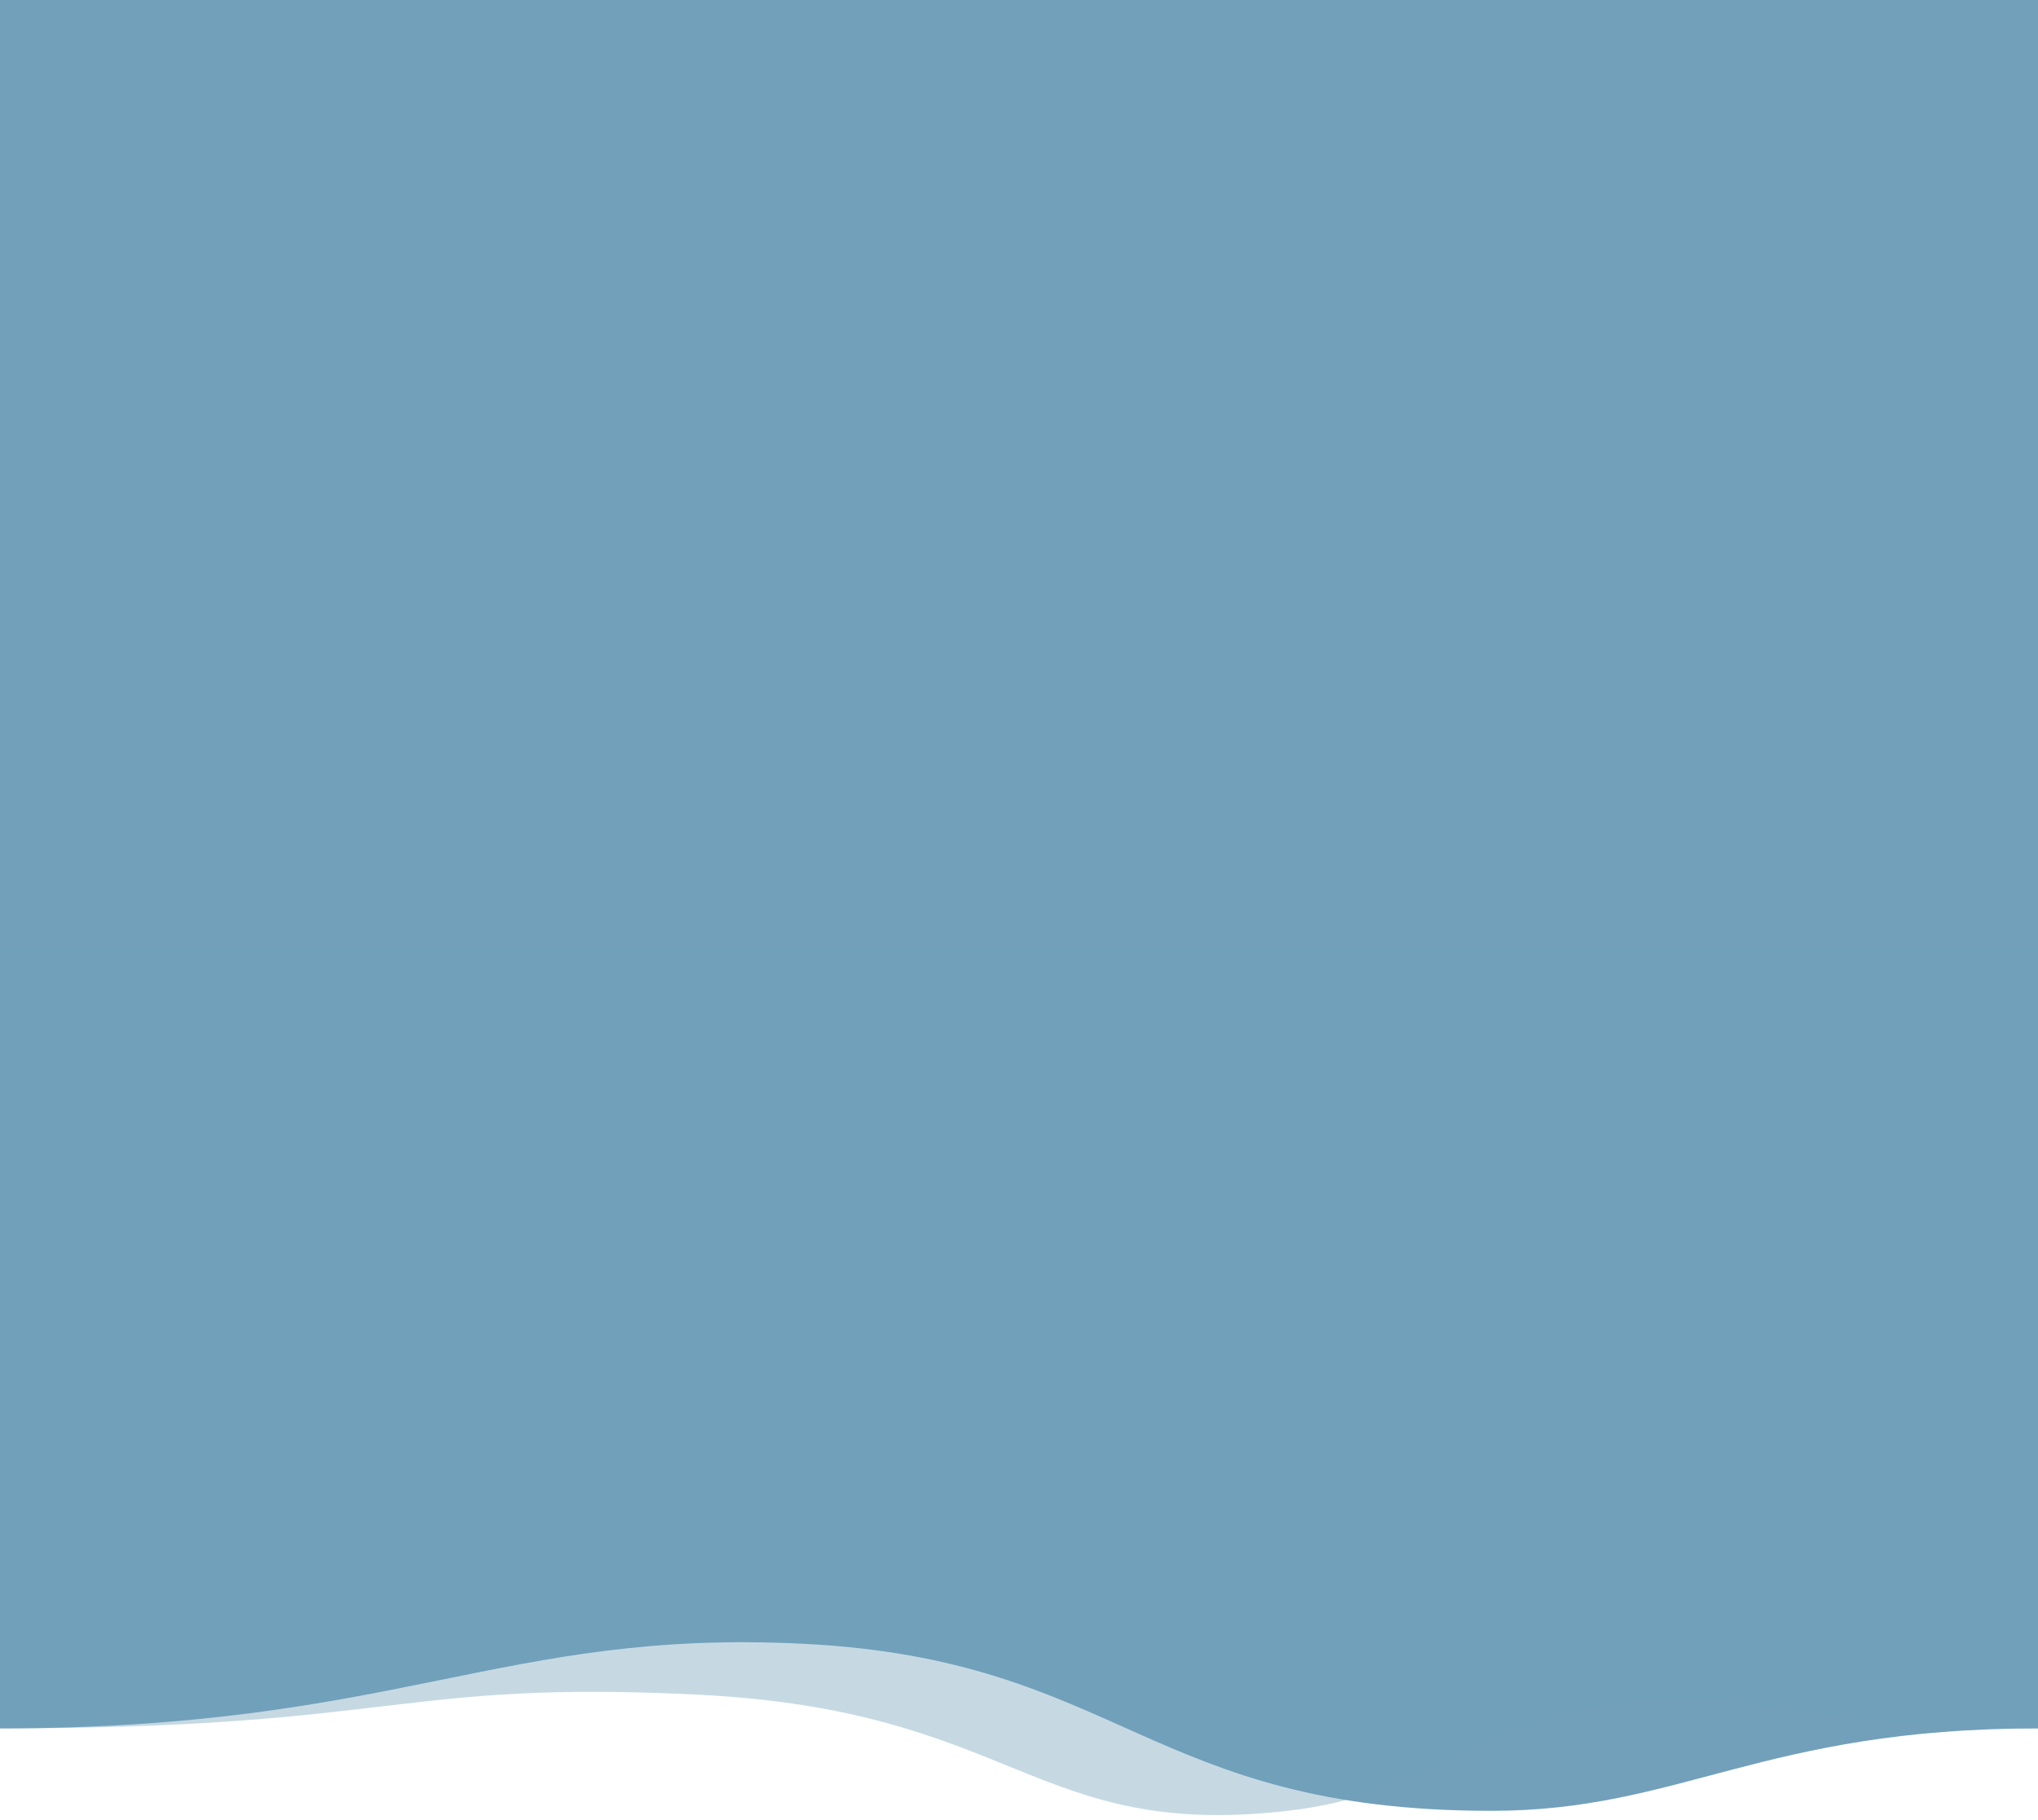 <svg width="375" height="335" viewBox="0 0 375 335" fill="none" xmlns="http://www.w3.org/2000/svg">
<path d="M375 318.094C324.25 318.094 309.228 333.263 274.434 333.263C211.15 333.263 206.209 305.431 147.772 302.516C92.419 299.753 73.338 318.094 0 318.094V0H375V318.094Z" fill="#72A0BA"/>
<path opacity="0.4" d="M375 318.094C327.369 318.094 321.663 309.706 297.028 313.65C274.356 317.278 261.984 330.4 236.934 333.262C190.159 338.609 186.975 314.806 128.538 311.891C73.184 309.128 73.338 318.094 0 318.094V174.344H375V318.094Z" fill="#72A0BA"/>
</svg>

